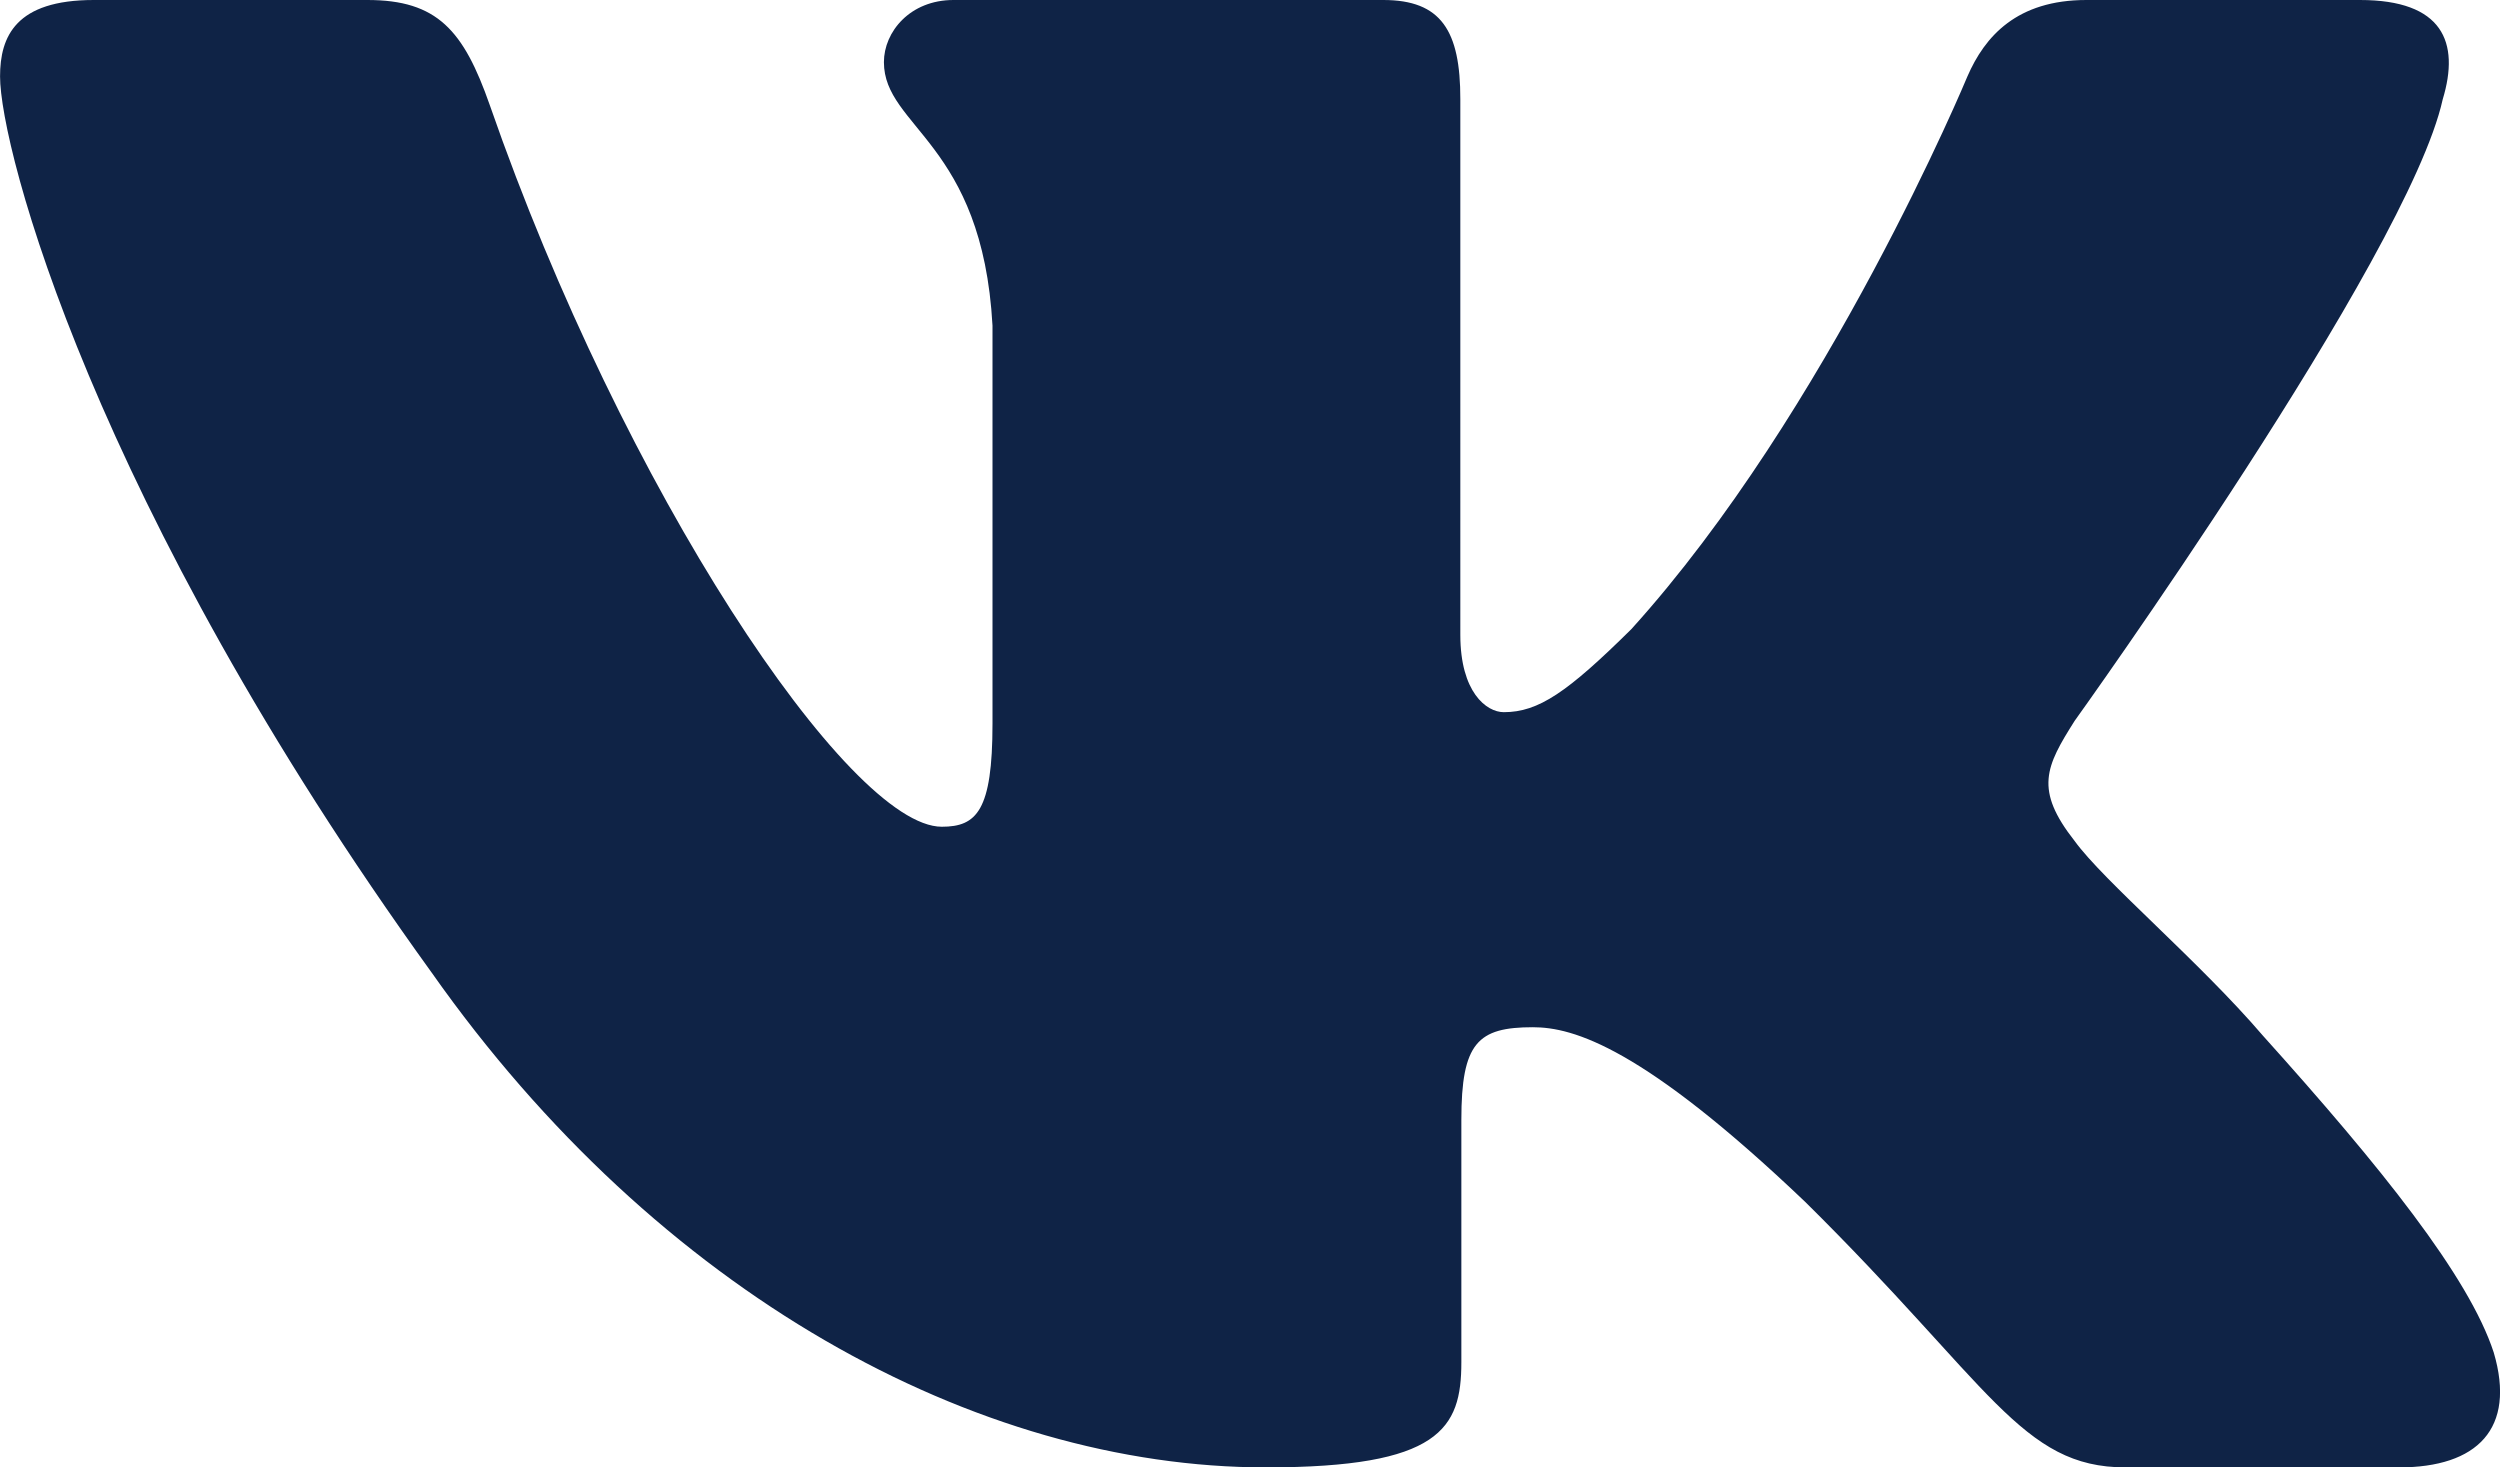 <svg width="46" height="27" fill="none" xmlns="http://www.w3.org/2000/svg"><path fill-rule="evenodd" clip-rule="evenodd" d="M44.946 1.828C45.266.774 44.946 0 43.424 0H38.39c-1.28 0-1.87.669-2.19 1.407 0 0-2.559 6.165-6.184 10.17-1.173 1.159-1.706 1.527-2.346 1.527-.32 0-.8-.368-.8-1.422V1.828C26.872.564 26.518 0 25.452 0h-7.908c-.8 0-1.28.587-1.28 1.143 0 1.2 1.812 1.476 1.998 4.848v7.324c0 1.606-.293 1.897-.933 1.897-1.706 0-5.856-6.192-8.317-13.278C8.53.556 8.045 0 6.76 0H1.726C.29 0 .001.669.001 1.407c0 1.317 1.706 7.85 7.944 16.492C12.103 23.802 17.962 27 23.294 27c3.199 0 3.595-.71 3.595-1.934v-4.46c0-1.422.303-1.705 1.316-1.705.746 0 2.026.369 5.011 3.214C36.628 25.487 37.191 27 39.11 27h5.033c1.437 0 2.156-.71 1.742-2.113-.454-1.397-2.083-3.425-4.245-5.828-1.173-1.37-2.932-2.846-3.466-3.584-.746-.948-.533-1.37 0-2.212 0 0 6.132-8.537 6.772-11.435Z" fill="#0F2346"/></svg>